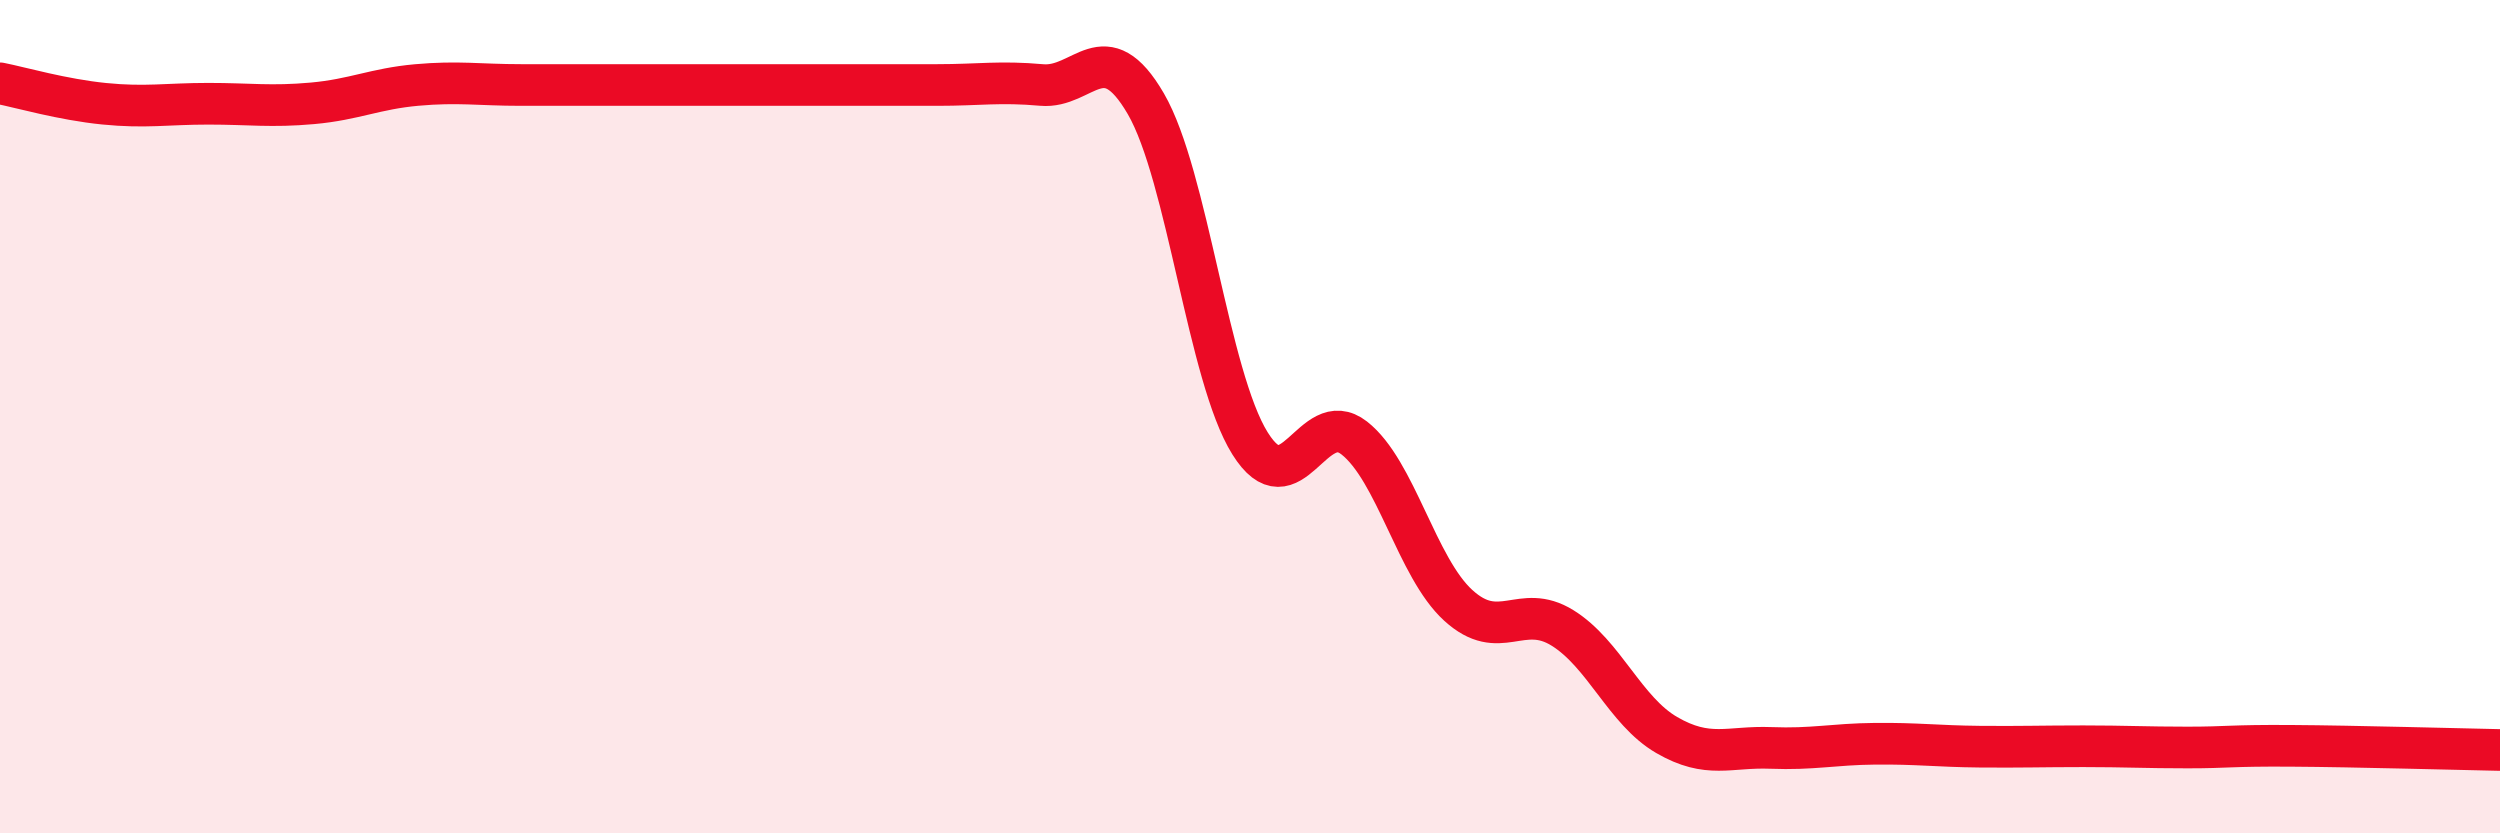 
    <svg width="60" height="20" viewBox="0 0 60 20" xmlns="http://www.w3.org/2000/svg">
      <path
        d="M 0,2 C 0.5,2.1 1.5,2.39 2.5,2.49 C 3.5,2.59 4,2.49 5,2.49 C 6,2.49 6.5,2.57 7.5,2.48 C 8.5,2.39 9,2.13 10,2.04 C 11,1.95 11.5,2.04 12.5,2.04 C 13.5,2.04 14,2.04 15,2.04 C 16,2.04 16.5,2.04 17.5,2.04 C 18.5,2.04 19,2.04 20,2.04 C 21,2.04 21.5,2.04 22.5,2.04 C 23.5,2.04 24,1.95 25,2.04 C 26,2.13 26.5,0.77 27.5,2.49 C 28.5,4.21 29,9.04 30,10.64 C 31,12.24 31.5,9.73 32.5,10.51 C 33.5,11.29 34,13.62 35,14.53 C 36,15.44 36.5,14.45 37.5,15.07 C 38.5,15.69 39,17.06 40,17.64 C 41,18.22 41.5,17.91 42.5,17.95 C 43.5,17.99 44,17.86 45,17.85 C 46,17.84 46.5,17.91 47.5,17.92 C 48.5,17.93 49,17.91 50,17.91 C 51,17.91 51.5,17.94 52.5,17.94 C 53.5,17.94 53.5,17.89 55,17.9 C 56.5,17.91 59,17.98 60,18L60 20L0 20Z"
        fill="#EB0A25"
        opacity="0.1"
        stroke-linecap="round"
        stroke-linejoin="round"
      />
      <path
        d="M 0,2 C 0.5,2.1 1.5,2.39 2.5,2.49 C 3.5,2.59 4,2.49 5,2.49 C 6,2.49 6.5,2.57 7.5,2.48 C 8.5,2.39 9,2.13 10,2.04 C 11,1.95 11.5,2.04 12.5,2.04 C 13.5,2.04 14,2.04 15,2.04 C 16,2.04 16.5,2.04 17.5,2.04 C 18.5,2.04 19,2.04 20,2.04 C 21,2.04 21.5,2.04 22.5,2.04 C 23.5,2.04 24,1.95 25,2.04 C 26,2.13 26.5,0.77 27.5,2.49 C 28.5,4.21 29,9.04 30,10.64 C 31,12.24 31.5,9.73 32.5,10.51 C 33.5,11.29 34,13.62 35,14.53 C 36,15.44 36.5,14.45 37.5,15.07 C 38.5,15.69 39,17.06 40,17.64 C 41,18.22 41.5,17.91 42.5,17.95 C 43.5,17.99 44,17.86 45,17.85 C 46,17.84 46.5,17.91 47.5,17.92 C 48.5,17.93 49,17.91 50,17.91 C 51,17.91 51.5,17.94 52.5,17.94 C 53.5,17.94 53.5,17.89 55,17.9 C 56.5,17.91 59,17.98 60,18"
        stroke="#EB0A25"
        stroke-width="1"
        fill="none"
        stroke-linecap="round"
        stroke-linejoin="round"
      />
    </svg>
  